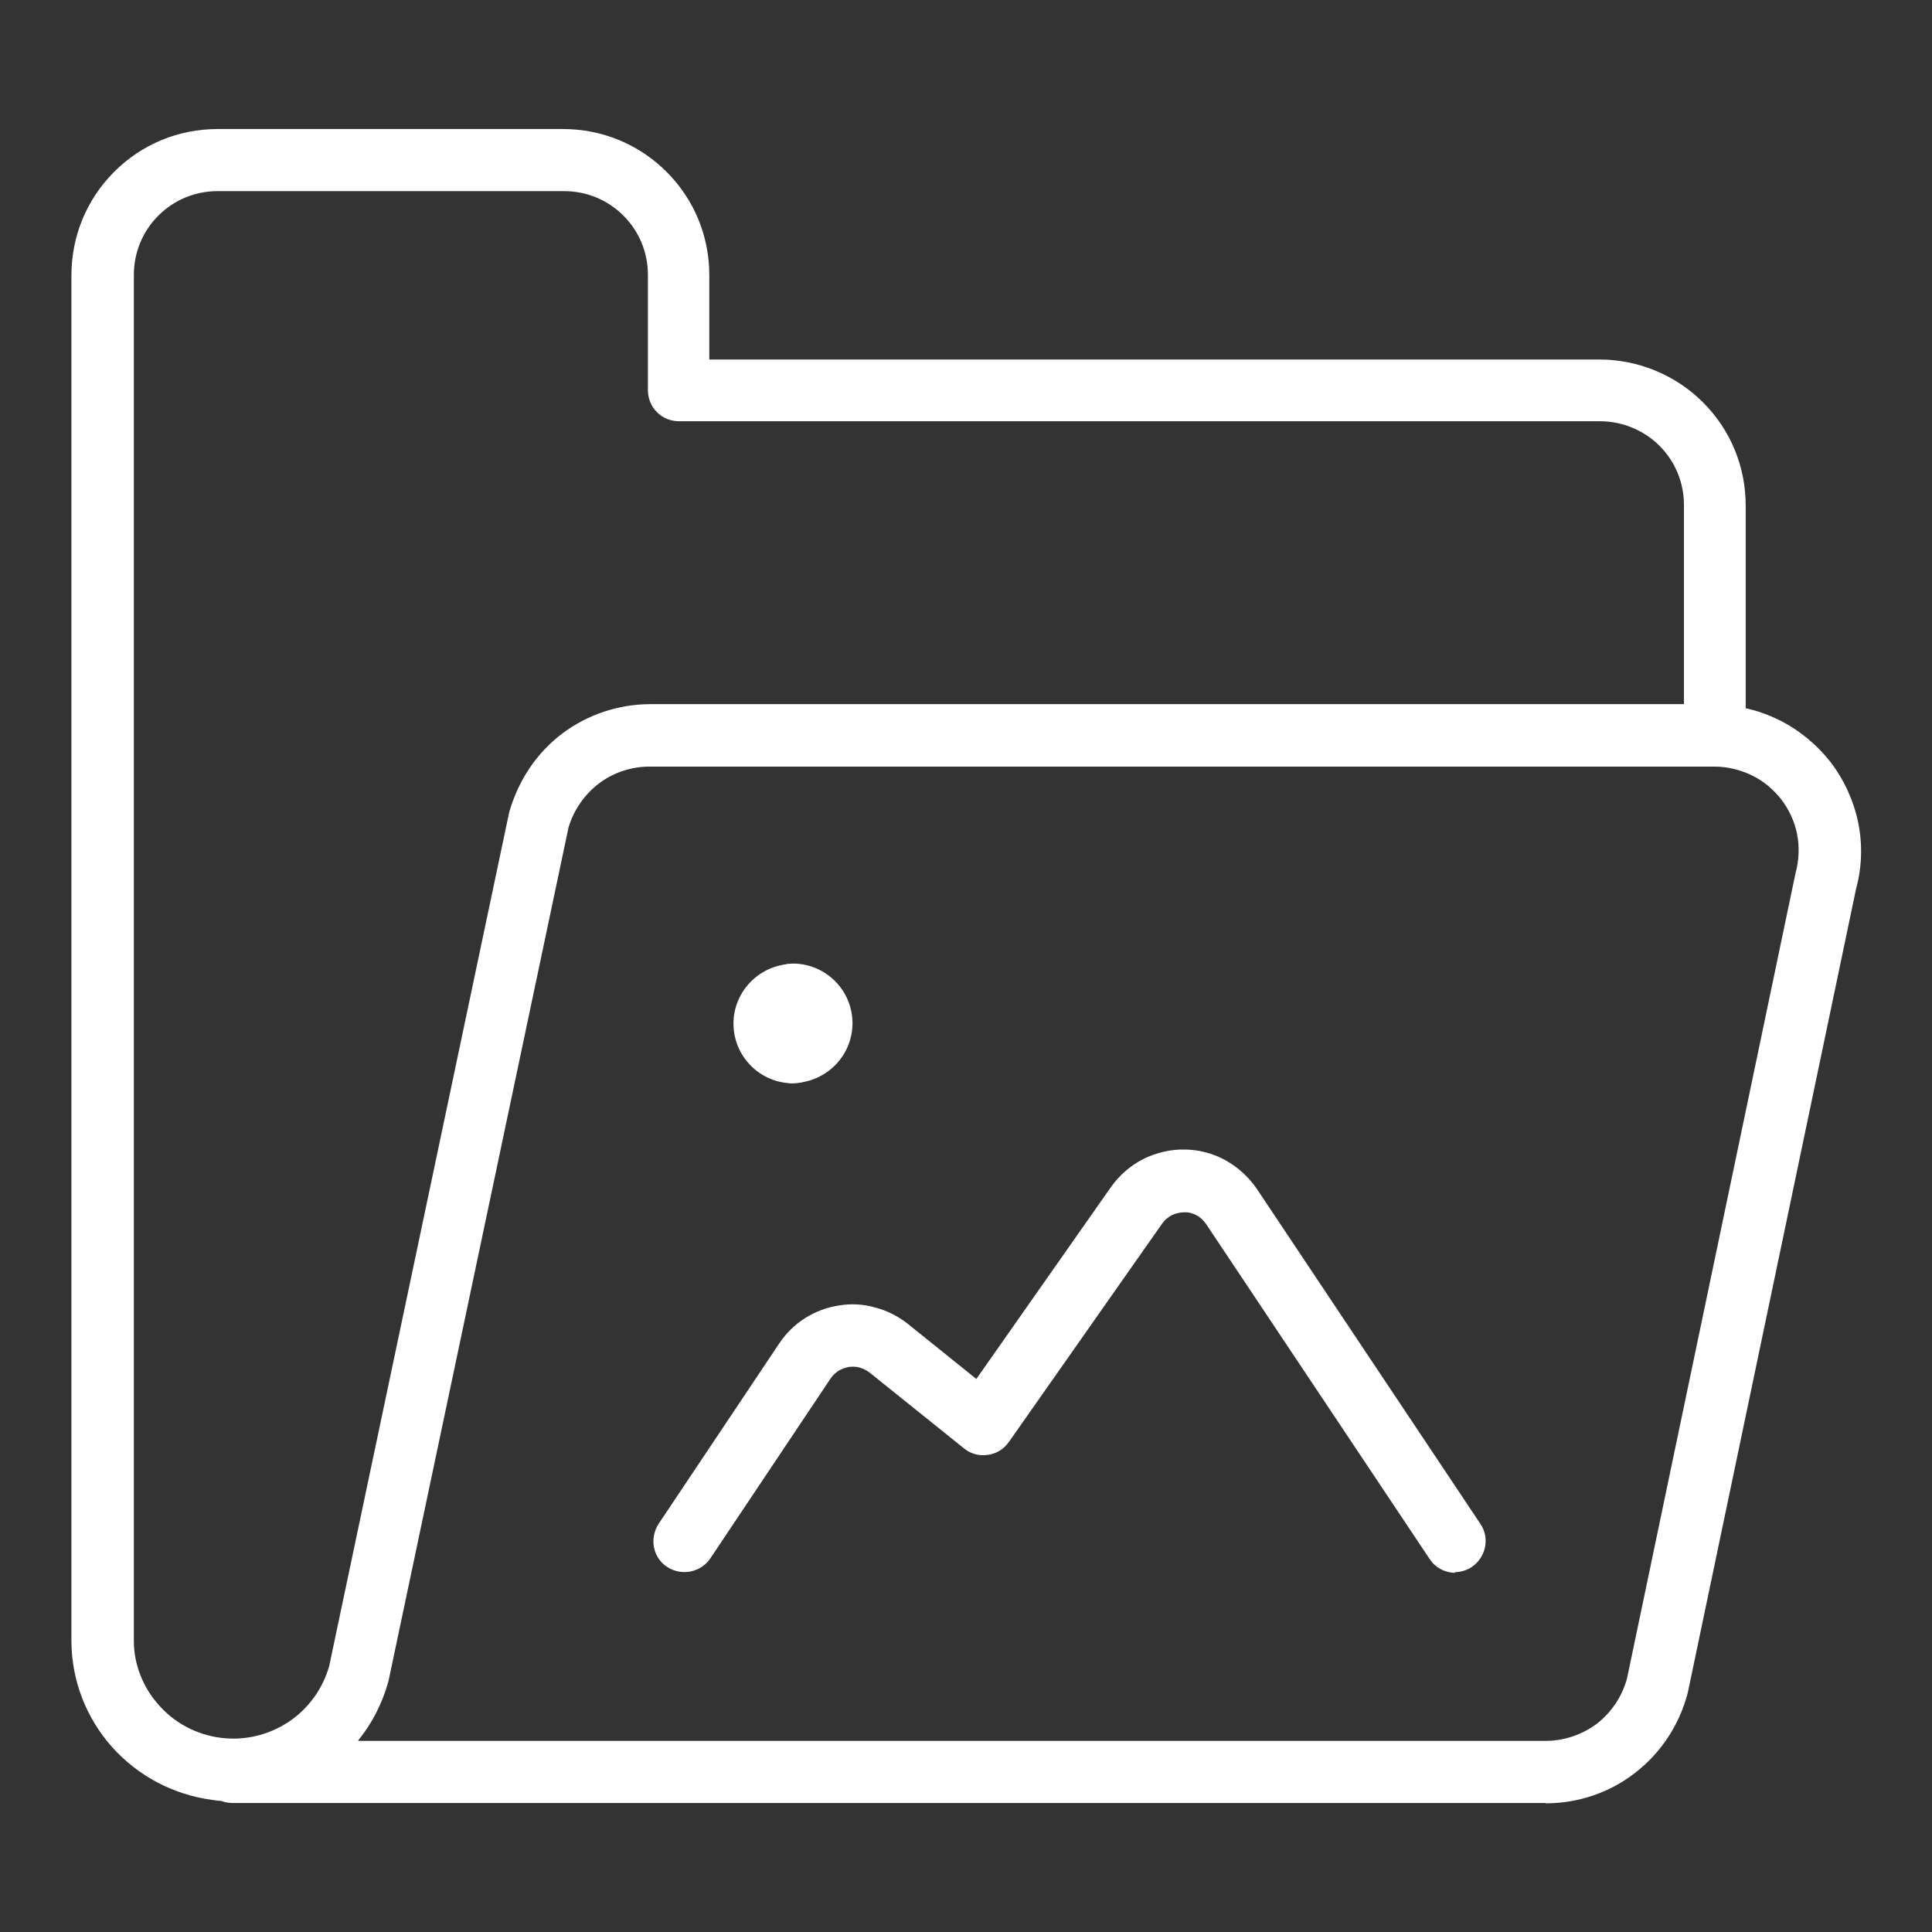 <?xml version="1.0" encoding="UTF-8"?>
<svg id="Folder-Image-1--Streamline-Ultimate" xmlns="http://www.w3.org/2000/svg" viewBox="0 0 56 56">
  <rect x="0" y="0" width="56" height="56" fill="#333333" stroke="none"/>
  <defs>
    <style>
      .cls-1 {
        fill: #fff;
      }
    </style>
  </defs>
  <path class="cls-1" d="M44.8,52.26H6.74c-.12,0-.23-.02-.33-.06-.09,0-.18-.02-.27-.03-1.11-.15-2.14-.69-2.89-1.53-.75-.84-1.17-1.92-1.18-3.05V7.98c0-1.13.44-2.2,1.24-3,.8-.8,1.86-1.24,3-1.24h10.01c1.13,0,2.2.44,3,1.24.8.8,1.24,1.86,1.24,3v2.44h25.8c1.12,0,2.21.45,3,1.24.8.8,1.24,1.86,1.24,3v5.87c.34.07.66.19.97.34.58.29,1.09.71,1.49,1.22.39.51.67,1.12.8,1.75.13.63.11,1.3-.06,1.92l-4.88,23.31c-.25.95-.79,1.75-1.53,2.32-.73.57-1.65.88-2.58.88ZM10.4,50.46h34.4c.54,0,1.06-.18,1.49-.5.42-.33.73-.79.87-1.31l4.88-23.32c.11-.41.12-.79.05-1.15-.07-.36-.23-.71-.46-1.01-.23-.29-.52-.54-.86-.7-.33-.16-.71-.25-1.08-.25h-30.86c-.53,0-1.05.17-1.47.49-.42.32-.73.77-.88,1.27l-5.22,24.75c-.18.65-.48,1.23-.88,1.72ZM6.31,5.54c-.65,0-1.26.25-1.72.71-.46.46-.71,1.07-.71,1.72v39.6c0,.68.27,1.35.73,1.86.46.52,1.09.85,1.78.94.68.09,1.38-.07,1.96-.45.58-.38,1-.96,1.19-1.62l5.22-24.76c.27-.94.81-1.73,1.54-2.28.73-.55,1.64-.85,2.55-.85h29.96v-5.77c0-.65-.25-1.26-.71-1.72-.45-.45-1.08-.71-1.72-.71h-26.7c-.5,0-.9-.4-.9-.9v-3.34c0-.65-.25-1.26-.71-1.72-.46-.46-1.07-.71-1.72-.71H6.31Z"/>
  <path class="cls-1" d="M22.99,31.4c-.96,0-1.73-.78-1.73-1.73s.78-1.73,1.73-1.73c.5,0,.9.4.9.9s-.4.9-.9.9c.5,0,.9.34.9.83s-.4.83-.9.83Z"/>
  <path class="cls-1" d="M22.99,31.4c-.5,0-.9-.4-.9-.9,0-.4.26-.74.62-.86-.39-.09-.66-.42-.66-.84,0-.5.44-.87.93-.87.96,0,1.73.78,1.73,1.73s-.78,1.73-1.73,1.73Z"/>
  <path class="cls-1" d="M42.19,45.59c-.29,0-.58-.14-.75-.4l-6.48-9.71c-.07-.1-.16-.19-.27-.25-.11-.06-.24-.1-.37-.09-.12,0-.24.03-.35.08-.11.06-.21.14-.28.24l-4.45,6.34c-.14.2-.36.34-.61.37-.24.04-.5-.03-.69-.19l-2.74-2.2c-.08-.06-.18-.11-.28-.14-.1-.03-.21-.03-.31-.02-.11.02-.21.06-.3.11-.09.06-.17.13-.23.22l-3.49,5.22c-.28.41-.83.52-1.25.25s-.52-.83-.25-1.25l3.49-5.22c.2-.3.45-.55.75-.74.3-.19.64-.32.99-.37.35-.06.71-.04,1.05.06.35.09.66.25.94.47l1.99,1.6,3.9-5.56c.24-.34.56-.62.93-.81.37-.19.82-.29,1.2-.28.41,0,.83.11,1.19.31.36.2.68.49.91.83l6.48,9.71c.28.41.16.97-.25,1.25-.15.1-.33.15-.5.15Z"/>
</svg>